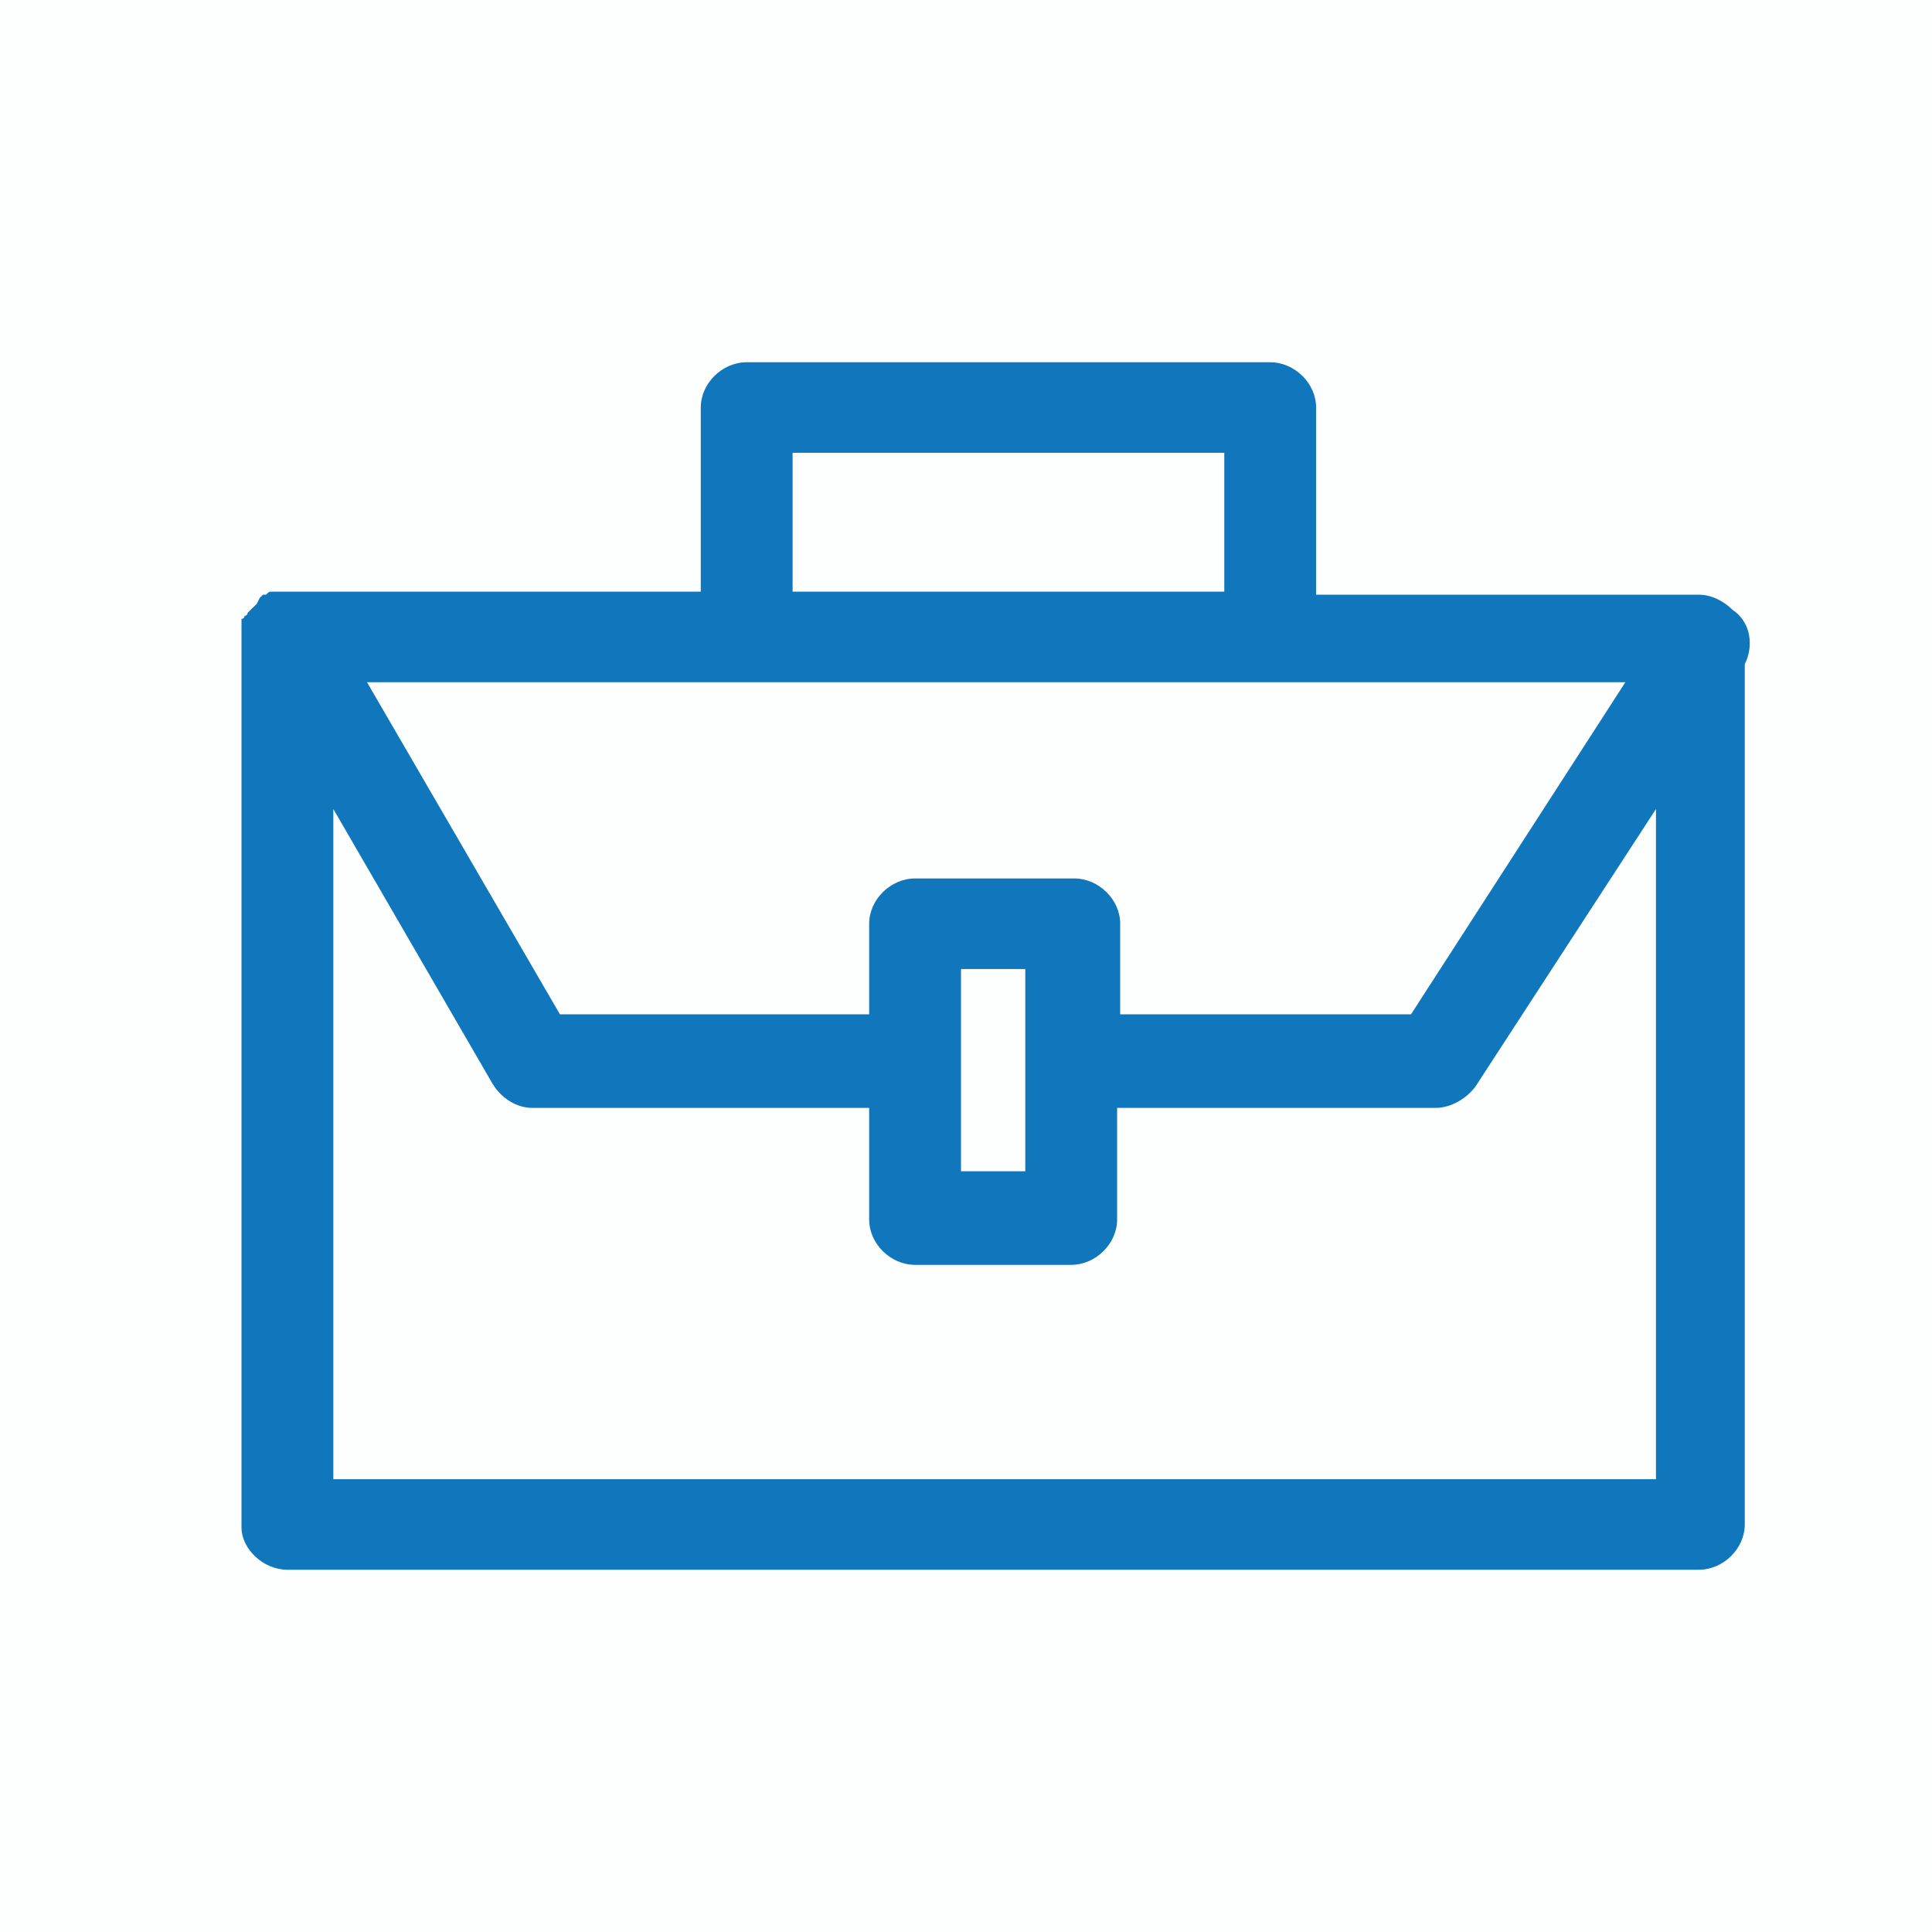 <svg width="32" height="32" viewBox="0 0 32 32" fill="none" xmlns="http://www.w3.org/2000/svg">
<path opacity="0.01" d="M0 0H32V32H0V0Z" fill="#1177BC"/>
<path d="M28.696 10.1C28.544 9.95 28.341 9.85 28.138 9.85H21.799V6.75C21.799 6.35 21.444 6 21.038 6H12.367C11.961 6 11.607 6.35 11.607 6.75V9.8H4.761H4.71C4.659 9.8 4.659 9.8 4.609 9.8H4.558H4.507C4.456 9.8 4.456 9.8 4.406 9.85H4.355L4.304 9.9C4.254 10 4.254 10 4.254 10L4.203 10.05L4.152 10.1L4.101 10.15C4.101 10.15 4.101 10.2 4.051 10.2C4.051 10.2 4.051 10.25 4 10.25V10.3V10.35C4 10.5 4 10.5 4 10.55C4 10.55 4 10.55 4 10.6V25.3C4 25.65 4.355 26 4.761 26H28.138C28.544 26 28.899 25.65 28.899 25.25V11C29.051 10.7 29 10.3 28.696 10.1ZM13.128 7.5H20.278V9.8H13.128V7.5ZM12.367 11.3H21.038H26.921L23.371 16.8H18.554V15.3C18.554 14.9 18.199 14.55 17.793 14.55H15.156C14.751 14.55 14.396 14.9 14.396 15.3V16.8H9.274L6.079 11.3H12.367ZM16.982 16.05V19.4H15.917V16.05H16.982ZM27.377 24.5H5.521V13.4L8.158 17.95C8.31 18.2 8.564 18.35 8.817 18.35H14.396V20.2C14.396 20.6 14.751 20.95 15.156 20.95H17.742C18.148 20.95 18.503 20.6 18.503 20.2V18.35H23.777C24.03 18.35 24.284 18.2 24.436 18L27.428 13.4V24.5H27.377Z" fill="#1177BC"/>
</svg>
